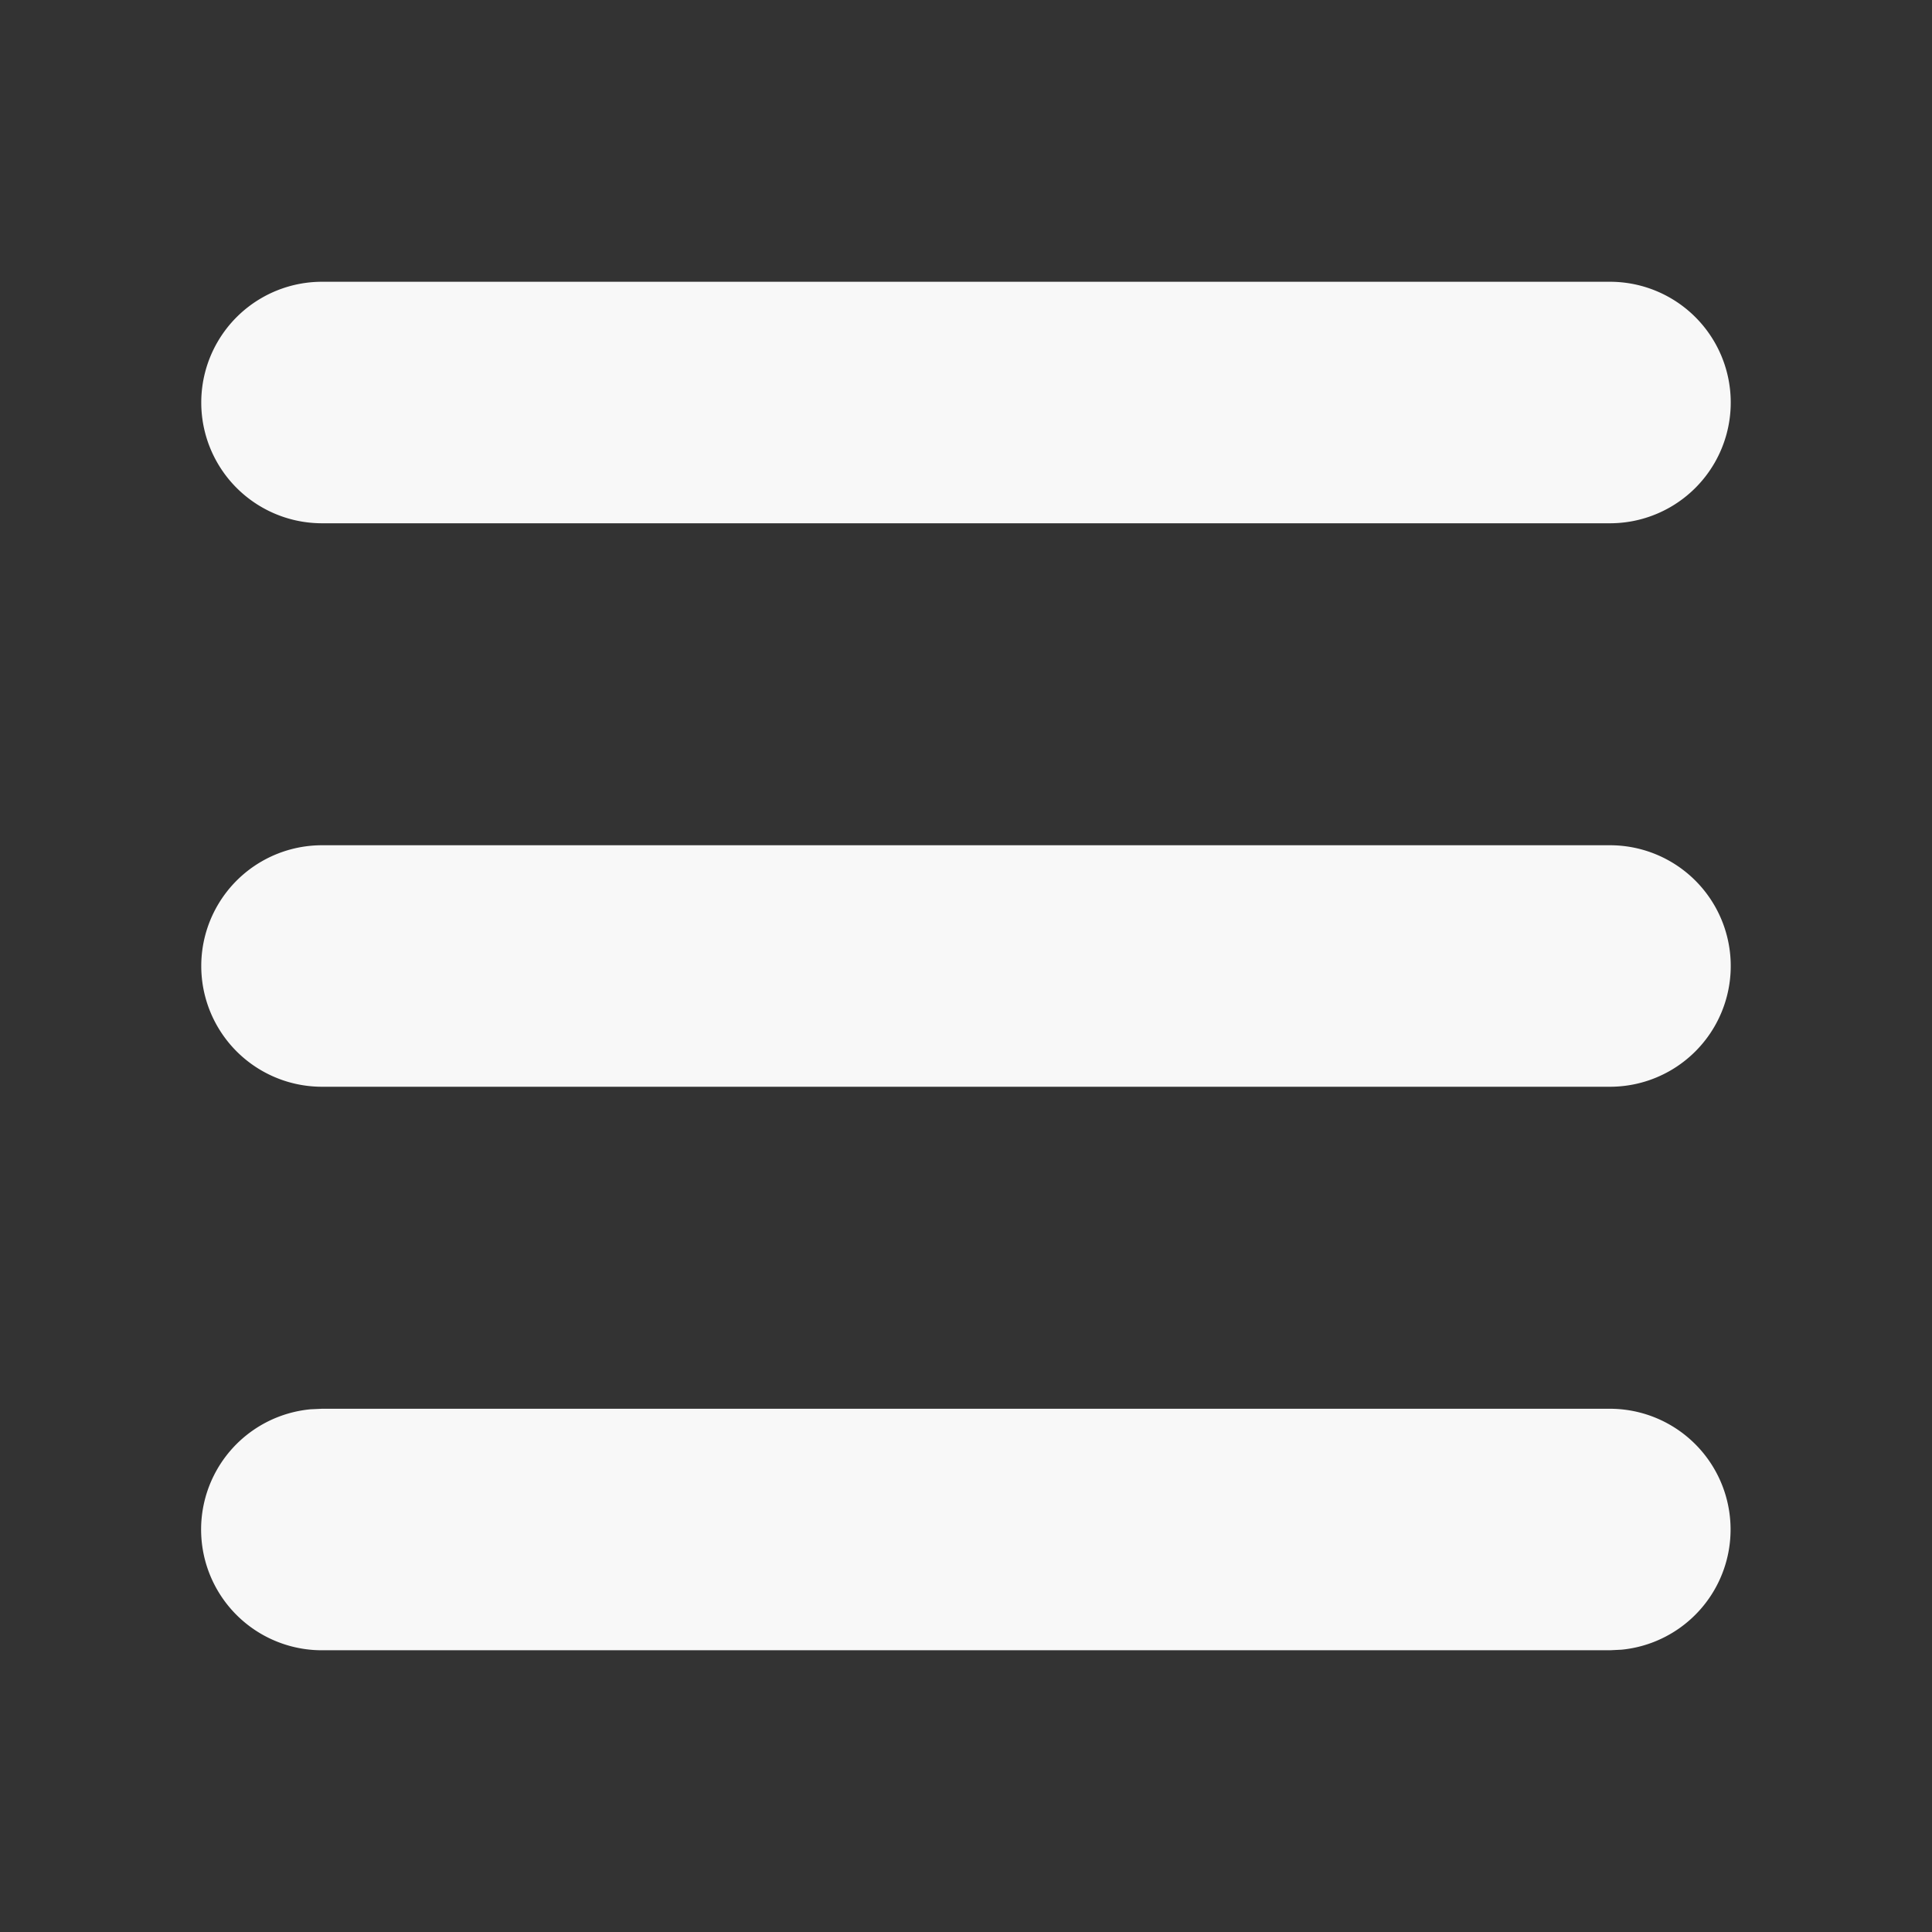 <svg xmlns="http://www.w3.org/2000/svg" width="64" height="64" fill="none"><rect width="100%" height="100%" fill="#333333" stroke="none"/><path fill="#F8F8F8" d="M53.333 46.667a4 4 0 0 1 .384 7.981l-.384.019H10.667a4 4 0 0 1-.384-7.982l.384-.018zm0-18.667a4 4 0 1 1 0 8H10.667a4 4 0 0 1 0-8zm0-18.666a4 4 0 1 1 0 8H10.667a4 4 0 1 1 0-8z"/></svg>